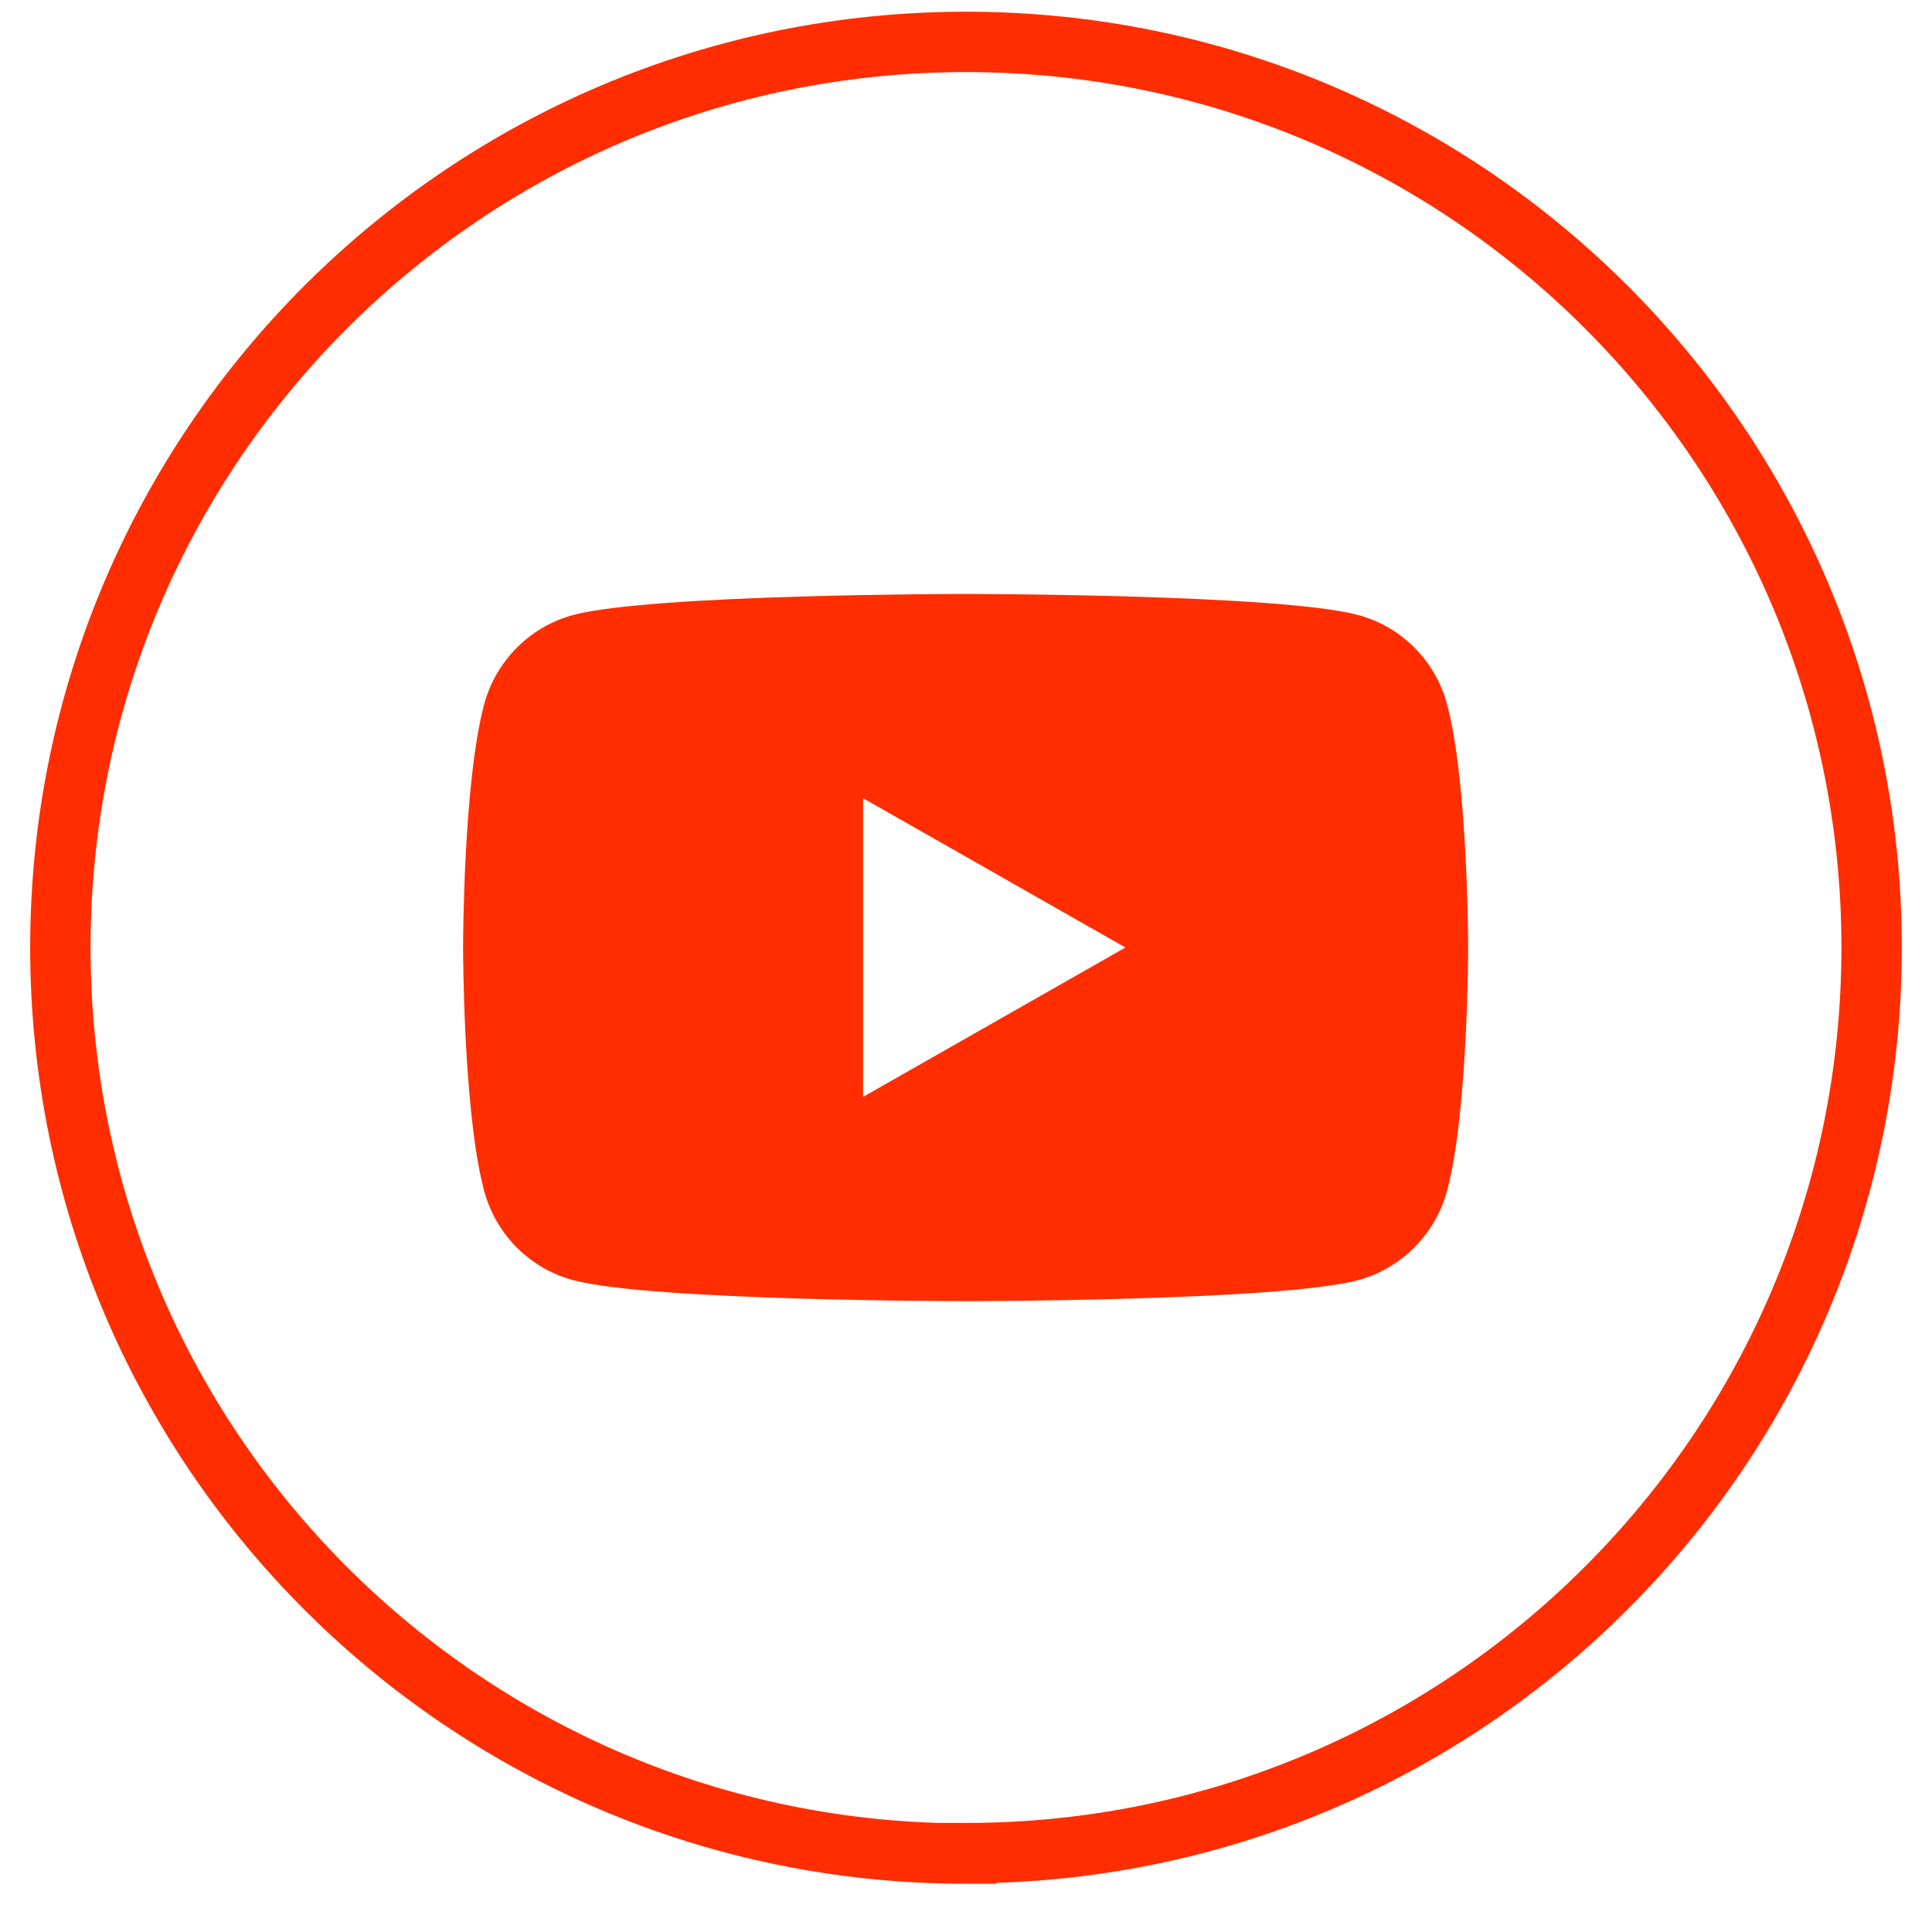 <?xml version="1.0" encoding="UTF-8"?> <svg xmlns="http://www.w3.org/2000/svg" width="32" height="32" viewBox="0 0 32 32" fill="none"><path d="M16 30.701C7.715 30.701 1 23.985 1 15.694C1 7.41 7.715 0.694 16 0.694C24.285 0.694 31 7.41 31 15.694C31 23.979 24.285 30.694 16 30.694V30.701Z" stroke="#FF2D00" stroke-miterlimit="10"></path><path d="M23.968 11.665C23.774 10.942 23.213 10.38 22.496 10.187C21.198 9.838 15.994 9.838 15.994 9.838C15.994 9.838 10.789 9.838 9.491 10.187C8.774 10.38 8.213 10.948 8.019 11.665C7.67 12.97 7.67 15.694 7.67 15.694C7.67 15.694 7.67 18.419 8.019 19.724C8.213 20.447 8.774 21.009 9.491 21.203C10.789 21.551 15.994 21.551 15.994 21.551C15.994 21.551 21.198 21.551 22.496 21.203C23.213 21.009 23.774 20.441 23.968 19.724C24.317 18.419 24.317 15.694 24.317 15.694C24.317 15.694 24.317 12.97 23.968 11.665ZM14.295 18.168V13.221L18.641 15.694L14.295 18.168Z" fill="#FF2D00"></path></svg> 